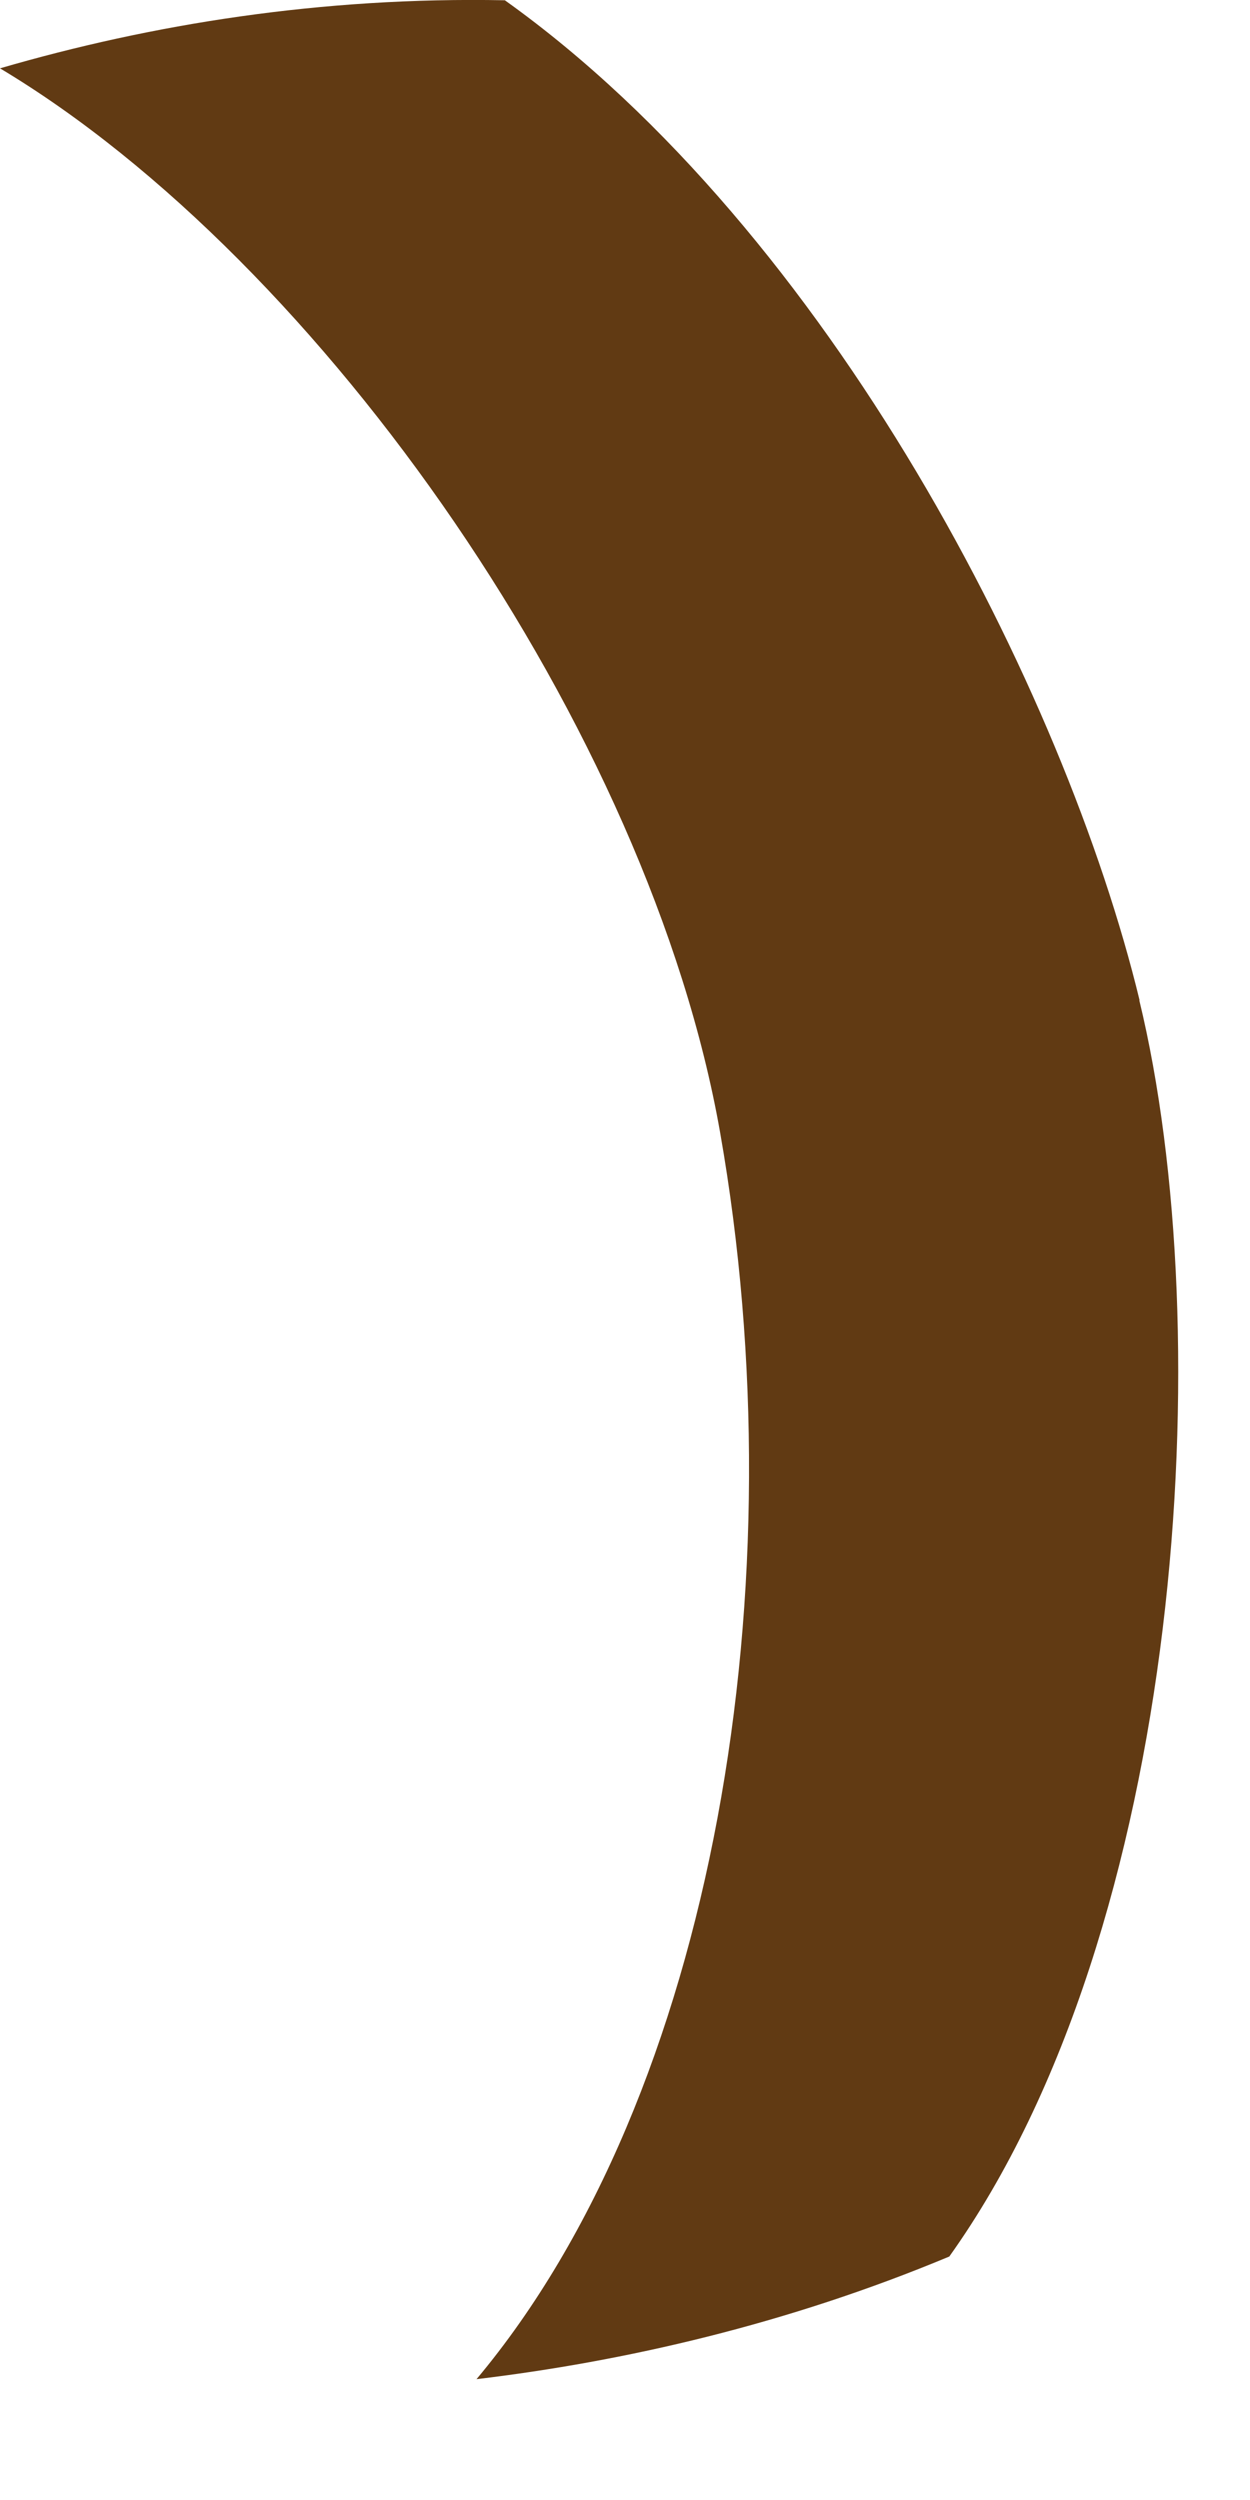 <?xml version="1.0" encoding="utf-8"?>
<svg xmlns="http://www.w3.org/2000/svg" fill="none" height="100%" overflow="visible" preserveAspectRatio="none" style="display: block;" viewBox="0 0 9 18" width="100%">
<path d="M8.205 7.202C7.666 4.977 5.982 1.679 3.635 0.002C2.311 -0.024 1.088 0.175 0 0.492C2.322 1.882 4.678 5.266 5.185 8.155C5.755 11.397 5.149 15.078 3.431 17.13C4.493 17.003 5.664 16.736 6.835 16.247C8.53 13.872 8.781 9.586 8.203 7.202H8.205Z" fill="#613A13" id="Vector"/>
</svg>